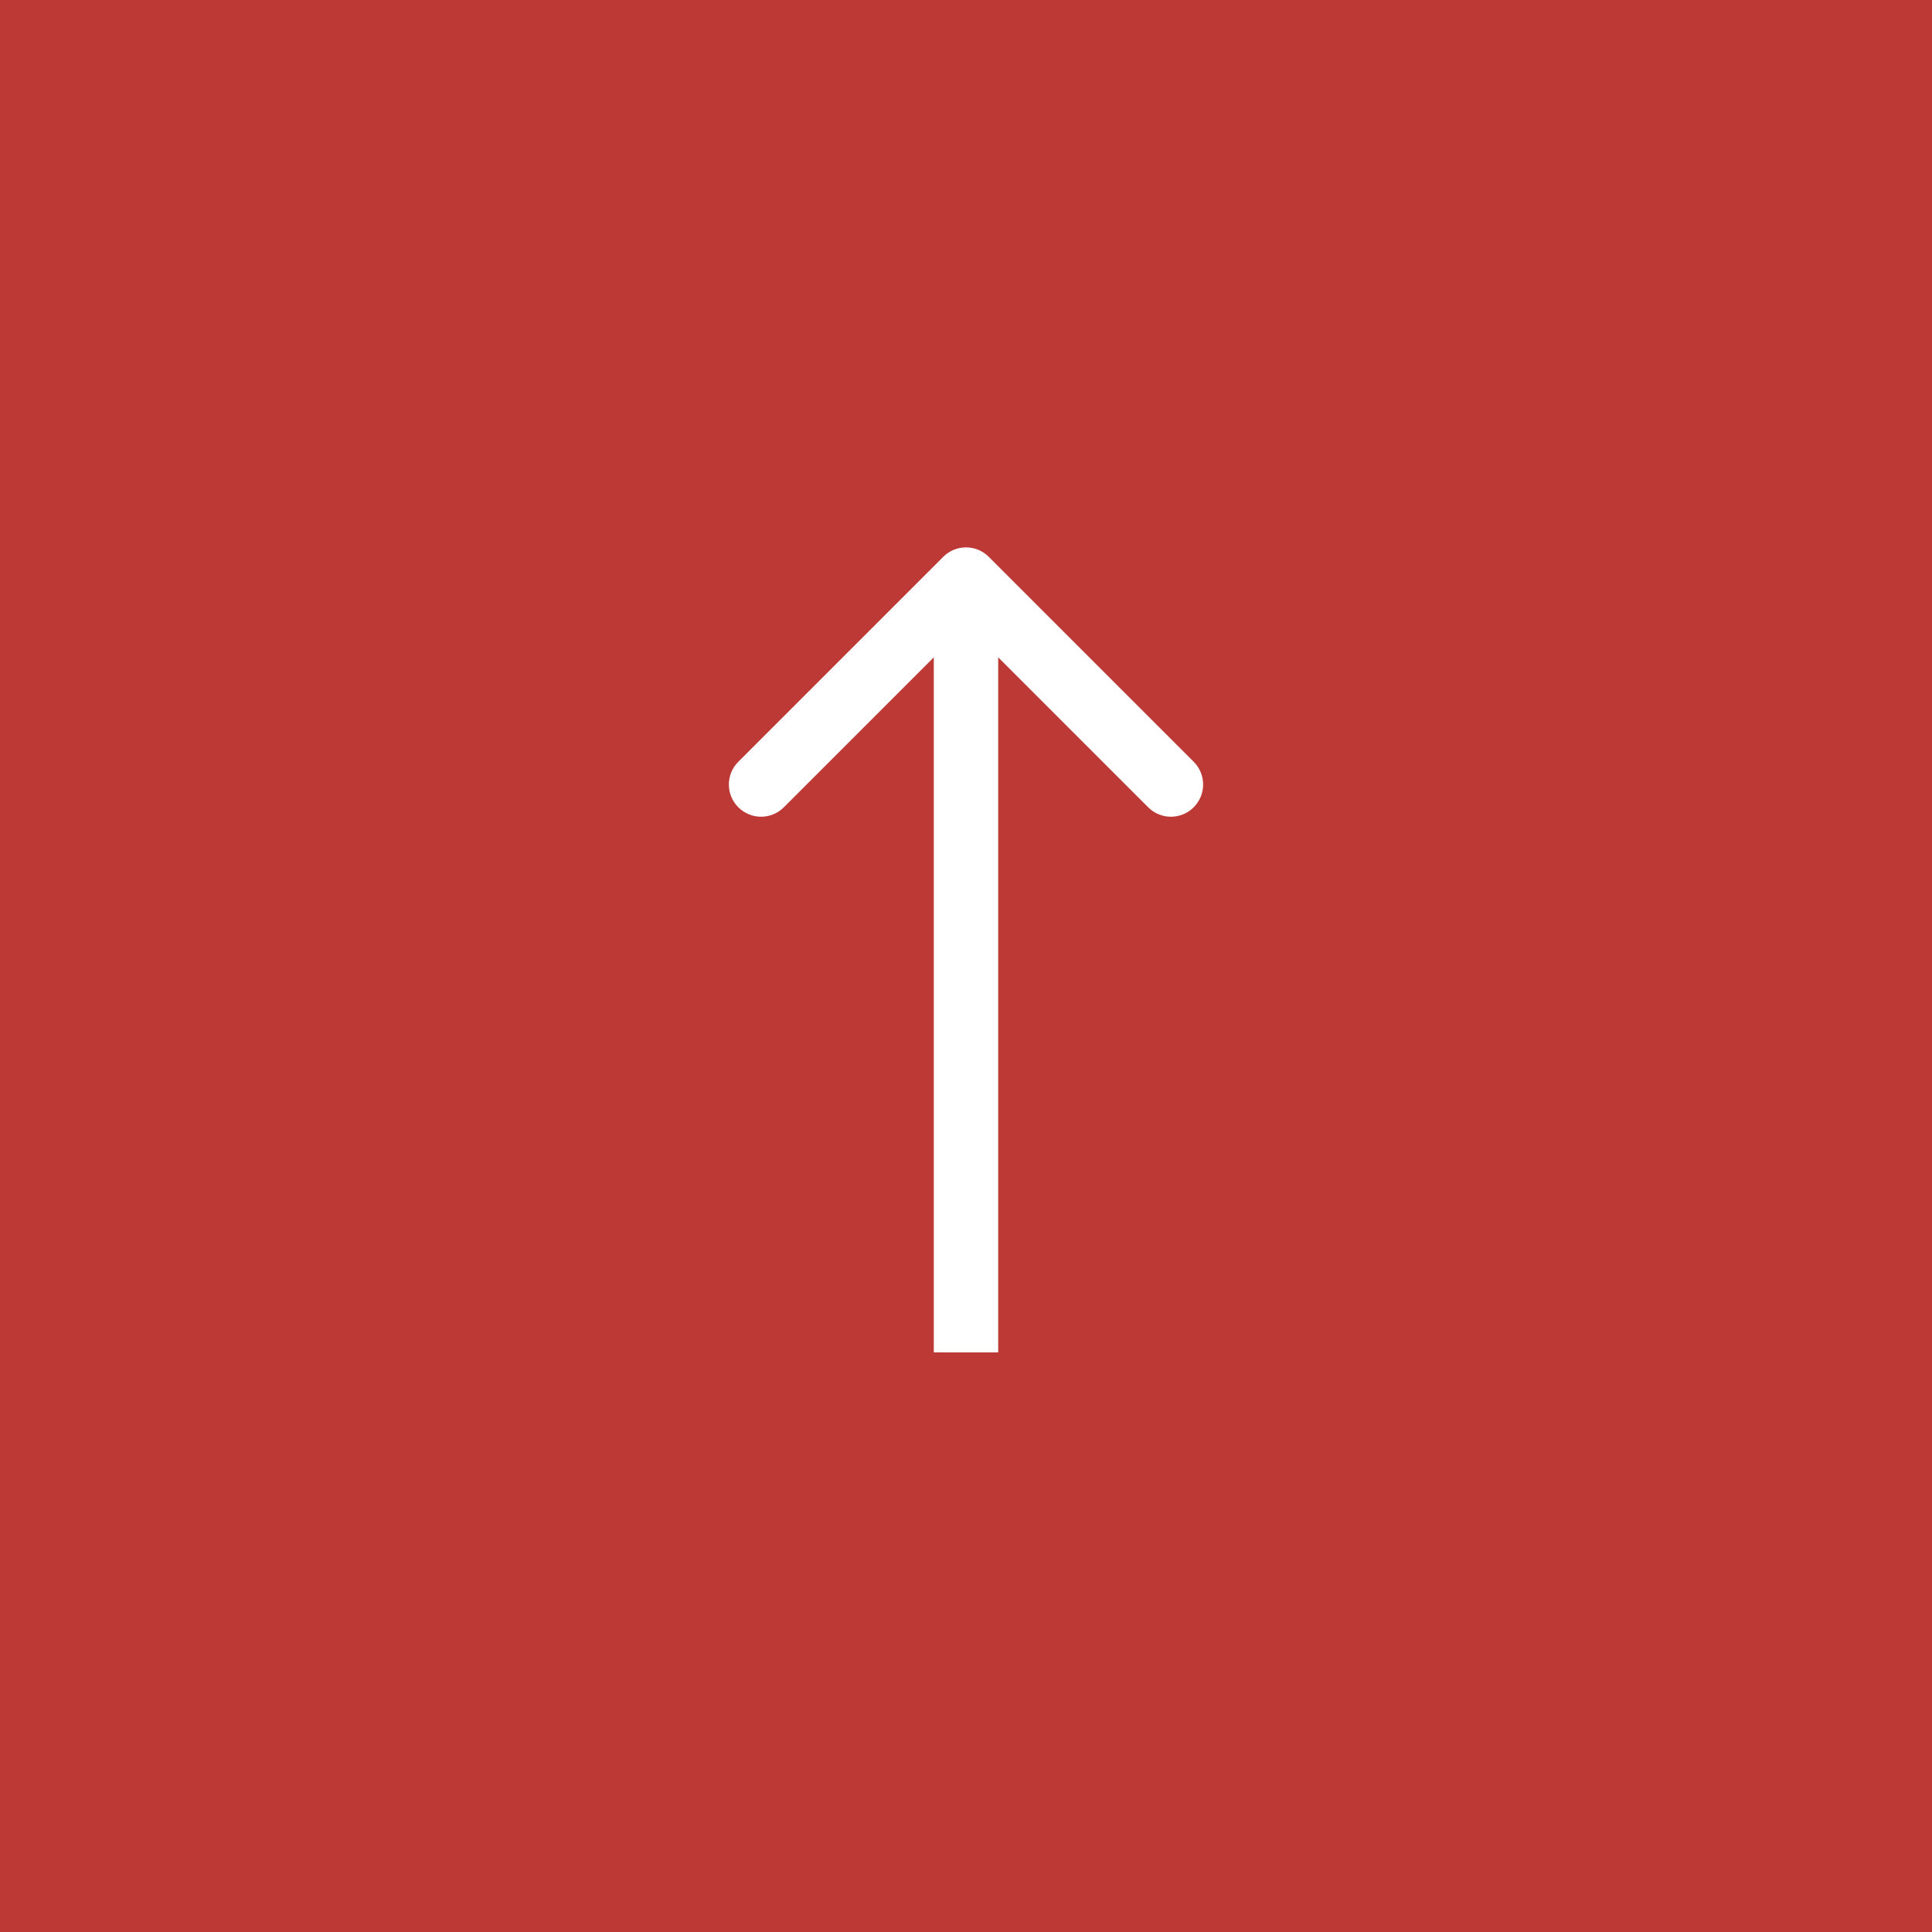<svg width="60" height="60" viewBox="0 0 60 60" fill="none" xmlns="http://www.w3.org/2000/svg">
<rect width="60" height="60" fill="#BD3935"/>
<path d="M29.293 17.293C29.683 16.902 30.317 16.902 30.707 17.293L37.071 23.657C37.462 24.047 37.462 24.68 37.071 25.071C36.681 25.462 36.047 25.462 35.657 25.071L30 19.414L24.343 25.071C23.953 25.462 23.32 25.462 22.929 25.071C22.538 24.68 22.538 24.047 22.929 23.657L29.293 17.293ZM29 42L29 18L31 18L31 42L29 42Z" fill="white"/>
</svg>

